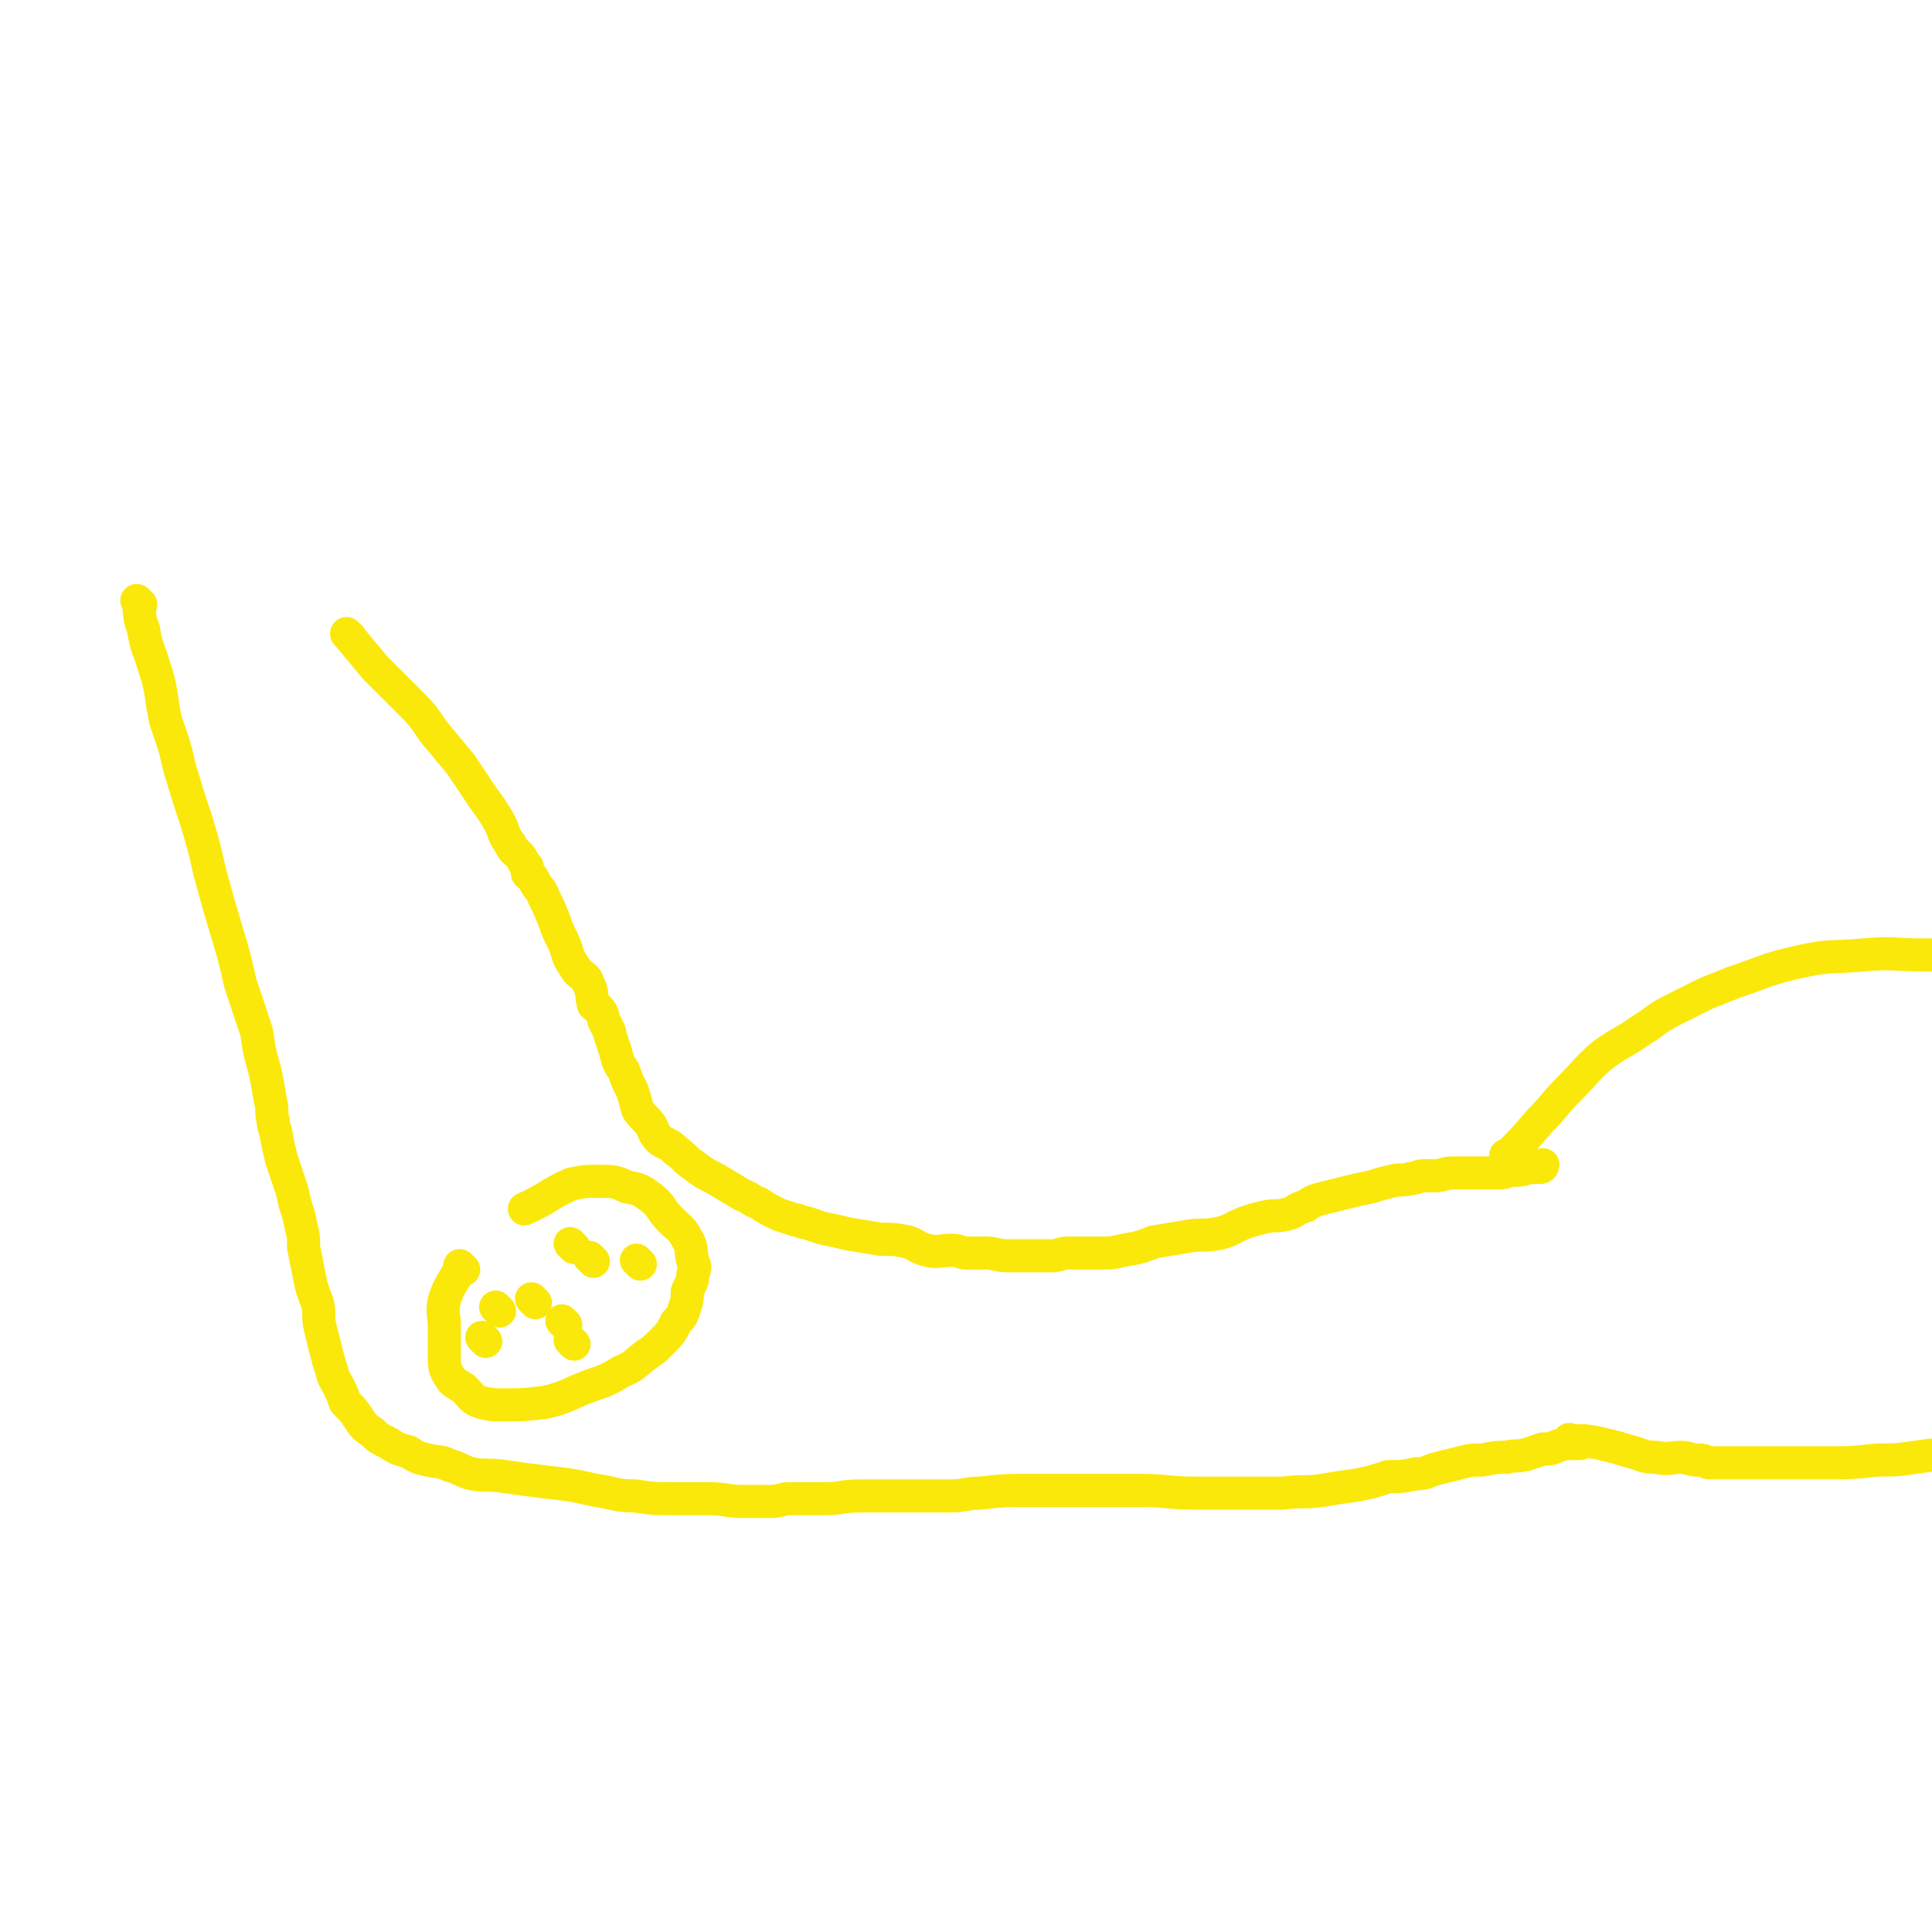 <svg viewBox='0 0 700 700' version='1.1' xmlns='http://www.w3.org/2000/svg' xmlns:xlink='http://www.w3.org/1999/xlink'><g fill='none' stroke='#FAE80B' stroke-width='12' stroke-linecap='round' stroke-linejoin='round'><path d='M51,219c-1,-1 -1,-1 -1,-1 -1,-1 0,0 0,0 0,0 0,0 0,0 0,0 0,0 0,0 -1,-1 0,0 0,0 0,0 0,0 0,0 1,5 0,5 2,10 1,7 2,7 4,14 3,9 2,10 4,19 3,9 3,8 5,17 3,10 3,10 6,19 3,10 3,10 5,19 3,11 3,11 6,21 3,10 3,10 5,19 3,9 3,9 6,18 1,7 1,7 3,14 1,5 1,5 2,11 1,3 0,4 1,7 0,3 1,3 1,5 1,5 1,5 2,9 2,6 2,6 4,12 1,6 2,6 3,12 1,4 1,4 1,8 1,5 1,5 2,10 1,5 1,5 3,10 1,4 0,5 1,9 1,4 1,4 2,8 1,4 1,4 2,7 1,4 1,3 3,7 1,2 1,2 2,5 3,3 3,3 5,6 2,3 2,3 5,5 2,2 2,2 6,4 3,2 3,2 7,3 3,2 3,2 7,3 4,1 4,0 8,2 4,1 4,2 8,3 5,1 6,0 12,1 7,1 7,1 15,2 9,1 9,1 18,3 7,1 7,2 14,2 7,1 7,1 14,1 7,0 7,0 13,0 6,0 6,1 12,1 5,0 5,0 10,0 4,0 4,-1 7,-1 6,0 6,0 13,0 6,0 6,-1 13,-1 6,0 6,0 12,0 5,0 5,0 11,0 4,0 4,0 9,0 6,0 6,-1 11,-1 9,-1 9,-1 17,-1 10,0 10,0 20,0 10,0 10,0 21,0 10,0 10,1 20,1 8,0 8,0 16,0 8,0 8,0 16,0 7,-1 7,0 14,-1 6,-1 6,-1 13,-2 5,-1 5,-1 11,-3 5,0 5,0 10,-1 4,0 4,-1 8,-2 4,-1 4,-1 8,-2 4,-1 4,-1 8,-1 5,-1 5,-1 9,-1 3,-1 3,0 7,-1 3,-1 3,-1 6,-2 3,0 3,0 5,-1 3,-1 3,-1 5,-1 2,0 2,0 3,0 1,0 1,0 2,-1 0,0 0,0 0,0 '/><path d='M127,231c-1,-1 -1,-1 -1,-1 -1,-1 0,0 0,0 0,0 0,0 0,0 0,0 0,0 0,0 -1,-1 0,0 0,0 0,0 0,0 0,0 5,6 5,6 10,12 6,6 6,6 12,12 5,5 5,5 9,11 5,6 5,6 10,12 4,6 4,6 8,12 3,4 3,4 6,9 2,4 1,4 4,8 1,3 2,2 4,5 1,2 1,2 2,3 0,1 0,2 0,2 0,1 1,1 1,1 1,1 1,1 2,3 1,2 2,2 3,5 2,4 2,4 4,9 1,3 1,3 3,7 2,4 1,5 4,9 2,4 4,3 5,6 2,4 1,4 2,8 1,1 2,1 3,3 1,2 0,2 2,5 0,1 1,1 1,3 1,3 1,3 2,6 1,4 1,4 3,7 1,3 1,3 3,7 1,3 1,3 2,7 2,3 3,3 5,6 1,2 1,3 3,5 3,2 3,1 6,4 3,2 3,3 6,5 4,3 4,3 8,5 5,3 5,3 10,6 3,1 3,2 6,3 3,2 3,2 7,4 3,1 3,1 6,2 2,0 2,1 4,1 3,1 3,1 6,2 5,1 5,1 9,2 6,1 6,1 12,2 5,0 5,0 10,1 3,1 3,2 7,3 4,1 4,0 9,0 3,0 3,1 5,1 4,0 4,0 7,0 4,0 4,1 8,1 4,0 4,0 9,0 3,0 3,0 7,0 3,0 3,-1 6,-1 3,0 3,0 5,0 3,0 3,0 6,0 5,0 5,0 9,-1 6,-1 6,-1 11,-3 6,-1 6,-1 12,-2 5,-1 6,0 11,-1 5,-1 5,-2 10,-4 3,-1 3,-1 7,-2 4,-1 4,0 8,-1 4,-1 3,-2 7,-3 3,-2 3,-2 7,-3 4,-1 4,-1 8,-2 4,-1 4,-1 9,-2 3,-1 3,-1 7,-2 4,-1 4,0 7,-1 3,0 2,-1 5,-1 2,0 2,0 4,0 3,0 3,-1 6,-1 2,0 2,0 5,0 3,0 3,0 6,0 3,0 3,0 6,0 3,0 3,-1 5,-1 3,0 3,0 6,-1 2,0 2,0 4,0 1,0 1,-1 1,-1 '/><path d='M168,460c-1,-1 -1,-1 -1,-1 -1,-1 0,0 0,0 0,0 0,0 0,0 0,0 0,0 0,0 -1,-1 0,0 0,0 0,0 0,0 0,0 0,0 0,0 0,0 -1,-1 0,0 0,0 -3,6 -4,6 -6,12 -1,5 0,5 0,10 0,3 0,3 0,7 0,2 0,2 0,4 0,3 0,4 2,7 1,2 2,2 5,4 3,3 3,4 6,5 4,1 4,1 9,1 7,0 7,0 15,-1 8,-2 8,-3 16,-6 6,-2 6,-2 11,-5 5,-2 5,-3 9,-6 3,-2 3,-2 6,-5 3,-3 3,-3 5,-7 2,-2 2,-2 3,-5 1,-3 1,-3 1,-6 1,-3 2,-3 2,-6 1,-3 1,-3 0,-5 -1,-4 0,-5 -2,-8 -2,-4 -3,-4 -6,-7 -4,-4 -3,-5 -7,-8 -4,-3 -4,-3 -9,-4 -4,-2 -5,-2 -10,-2 -5,0 -5,0 -10,1 -9,4 -8,5 -17,9 0,0 0,0 0,0 '/><path d='M194,472c-1,-1 -1,-1 -1,-1 -1,-1 0,0 0,0 0,0 0,0 0,0 0,0 0,0 0,0 -1,-1 0,0 0,0 0,0 0,0 0,0 '/><path d='M232,458c-1,-1 -1,-1 -1,-1 -1,-1 0,0 0,0 0,0 0,0 0,0 0,0 0,0 0,0 -1,-1 0,0 0,0 '/><path d='M208,487c-1,-1 -1,-1 -1,-1 -1,-1 0,0 0,0 0,0 0,0 0,0 0,0 0,0 0,0 -1,-1 0,0 0,0 '/><path d='M176,486c-1,-1 -1,-1 -1,-1 -1,-1 0,0 0,0 0,0 0,0 0,0 0,0 0,0 0,0 -1,-1 0,0 0,0 0,0 0,0 0,0 '/><path d='M208,452c-1,-1 -1,-1 -1,-1 -1,-1 0,0 0,0 0,0 0,0 0,0 0,0 0,0 0,0 '/><path d='M205,480c-1,-1 -1,-1 -1,-1 -1,-1 0,0 0,0 0,0 0,0 0,0 0,0 0,0 0,0 -1,-1 0,0 0,0 '/><path d='M181,475c-1,-1 -1,-1 -1,-1 -1,-1 0,0 0,0 0,0 0,0 0,0 0,0 0,0 0,0 -1,-1 0,0 0,0 '/><path d='M215,457c-1,-1 -1,-1 -1,-1 -1,-1 0,0 0,0 0,0 0,0 0,0 0,0 0,0 0,0 '/><path d='M547,420c-1,-1 -1,-1 -1,-1 -1,-1 0,0 0,0 0,0 0,0 0,0 0,0 0,0 0,0 -1,-1 0,0 0,0 0,0 0,0 0,0 6,-6 6,-6 12,-13 6,-6 5,-6 11,-12 6,-6 6,-7 12,-12 7,-5 7,-4 14,-9 5,-3 5,-4 11,-7 6,-3 6,-3 12,-6 5,-2 5,-2 10,-4 12,-4 12,-5 26,-8 10,-2 10,-1 21,-2 11,-1 11,0 22,0 7,0 7,0 14,0 '/><path d='M570,523c-1,-1 -1,-1 -1,-1 -1,-1 0,0 0,0 0,0 0,0 0,0 0,0 0,0 0,0 -1,-1 0,0 0,0 0,0 0,0 0,0 0,0 -1,-1 0,0 6,0 7,0 15,2 4,1 3,1 7,2 4,1 4,2 9,2 5,1 5,0 9,0 3,0 3,1 6,1 2,0 2,0 4,1 3,0 3,0 6,0 2,0 2,0 5,0 4,0 4,0 8,0 7,0 7,0 15,0 4,0 4,0 8,0 10,0 10,0 19,-1 7,0 7,0 14,-1 7,-1 7,-1 14,-1 1,-1 1,0 1,0 0,0 0,0 0,0 '/></g>
</svg>